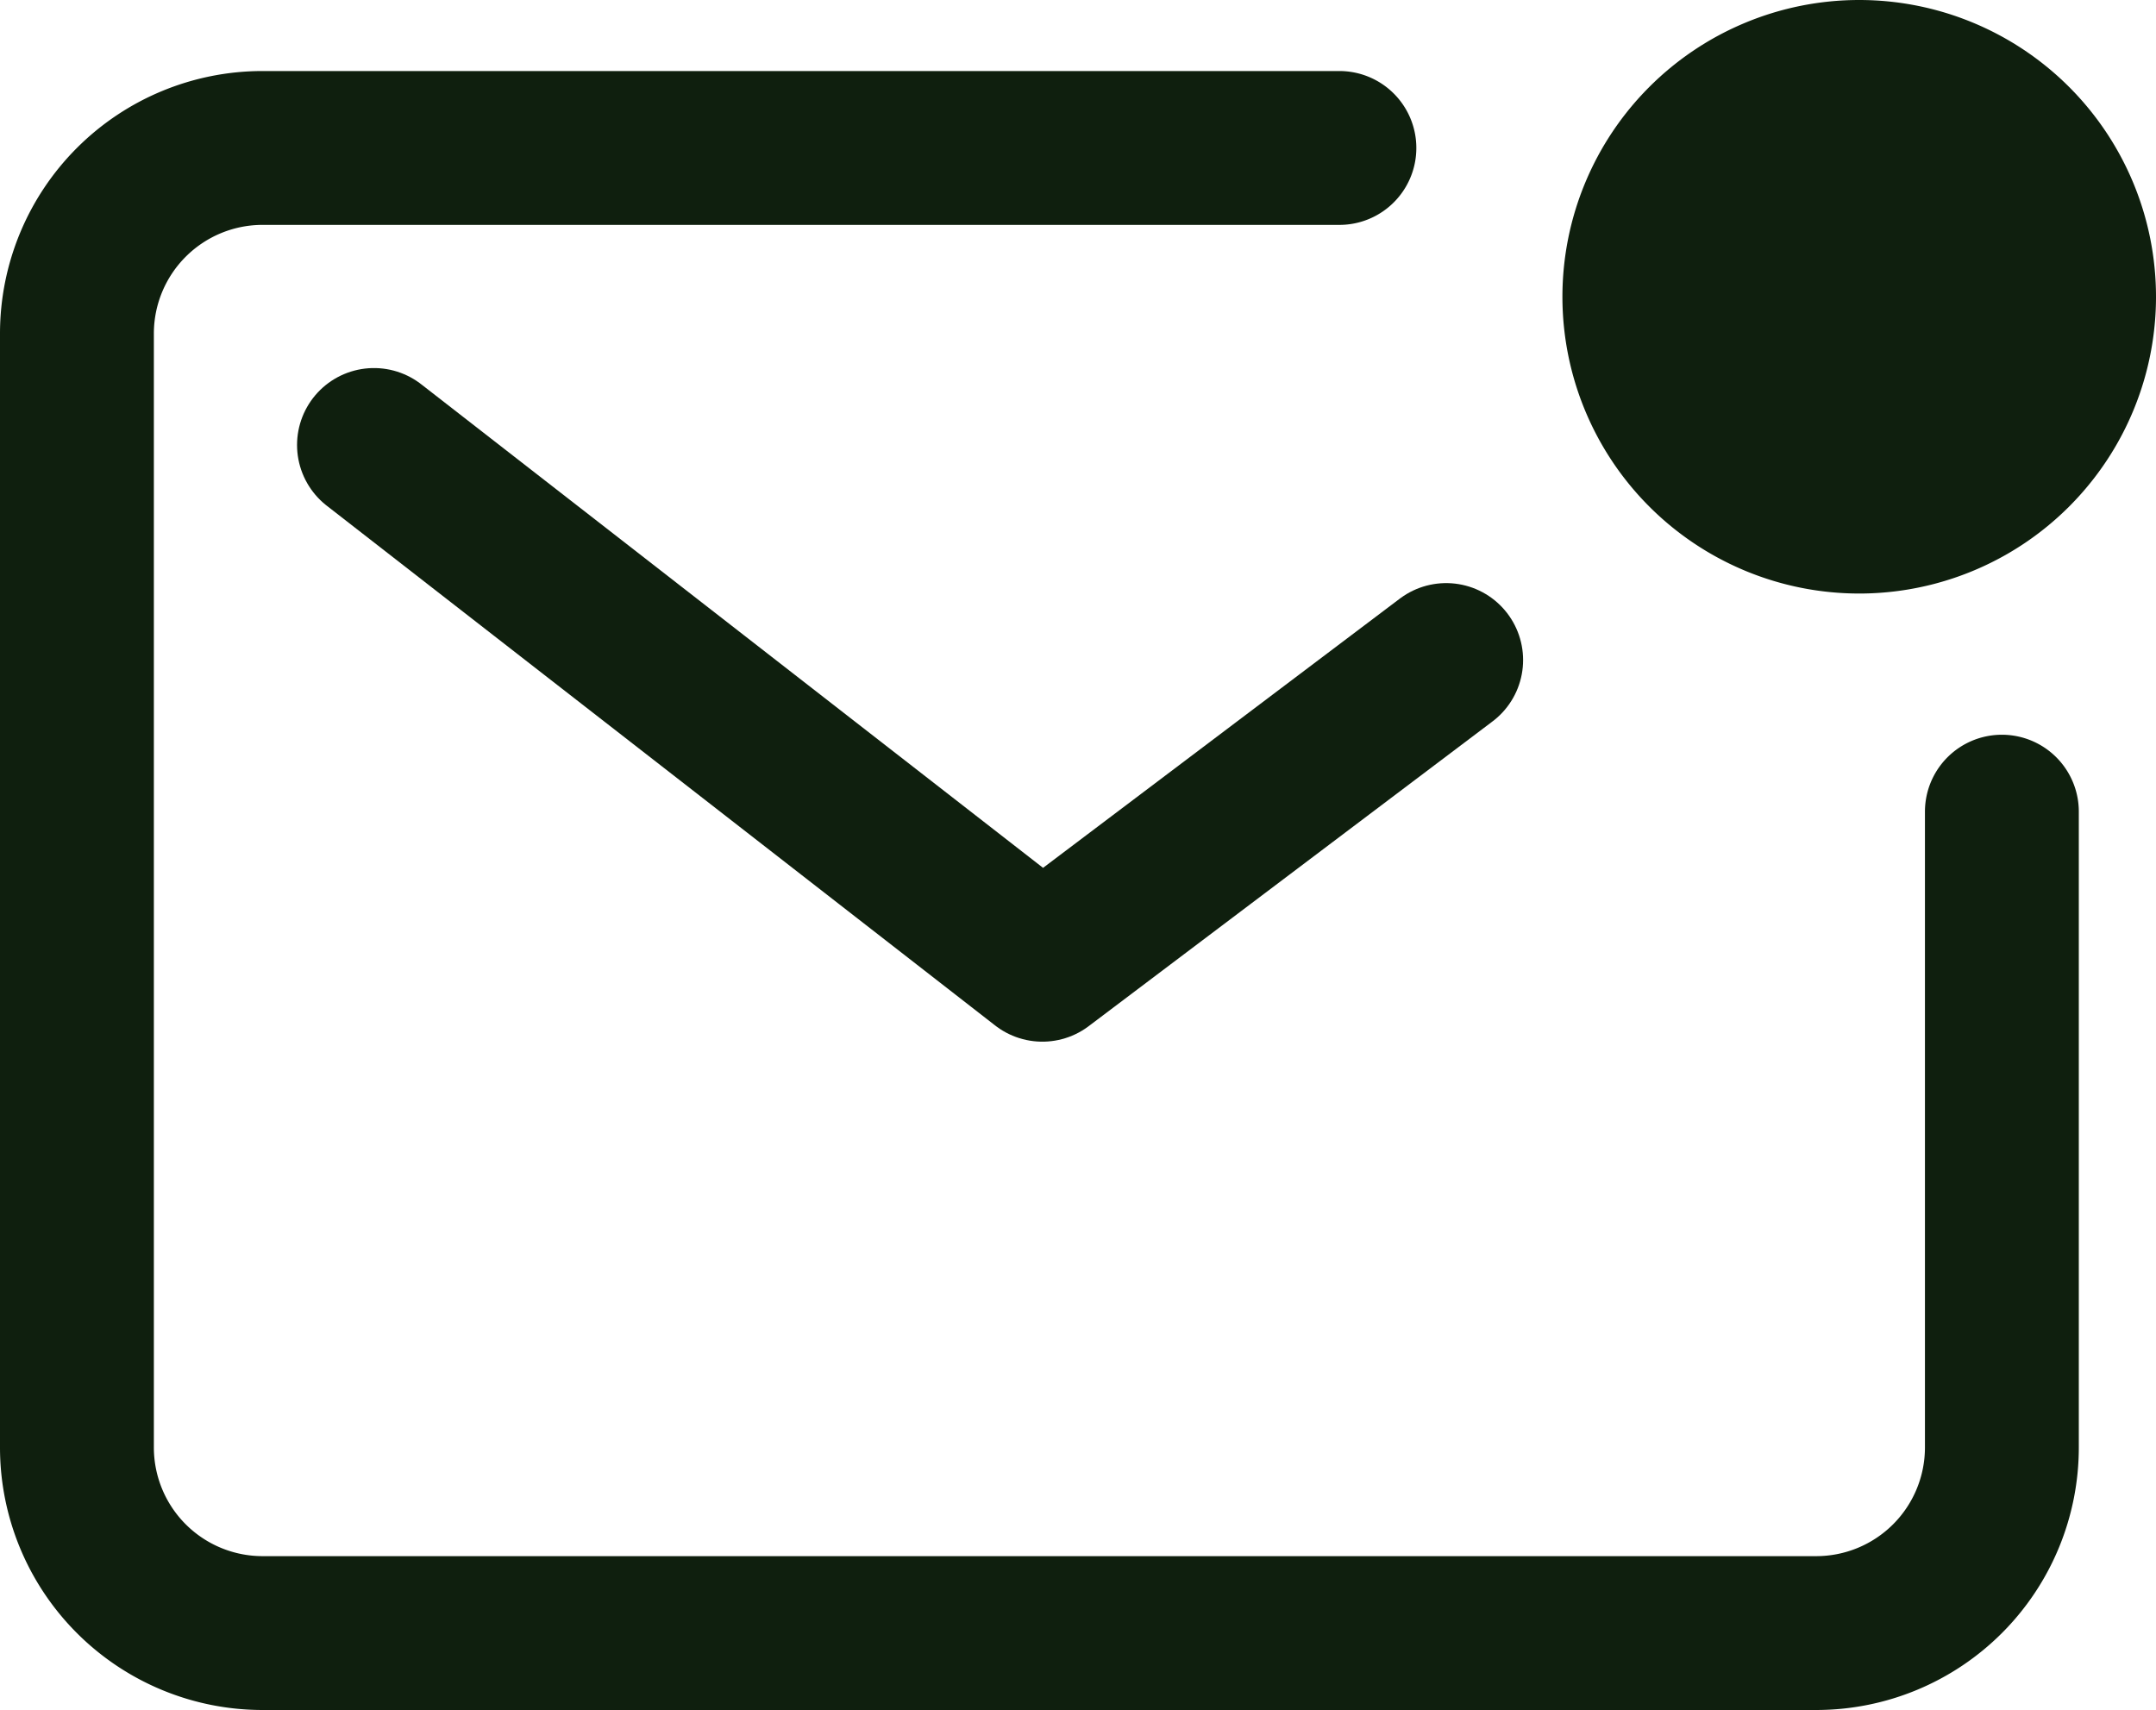 <svg xmlns="http://www.w3.org/2000/svg" width="25.222" height="20.007" viewBox="0 0 25.222 20.007">
  <g id="mail-notification-outline" transform="translate(0.9)">
    <path id="Path_3" data-name="Path 3" d="M18.144,6.75H5.547A2.172,2.172,0,0,0,3.375,8.922V21.953a2.172,2.172,0,0,0,2.172,2.172H23.722a2.172,2.172,0,0,0,2.172-2.172V14.515" transform="translate(-3.375 -5.019)" fill="none" stroke="#0f1f0e" stroke-linecap="round" stroke-linejoin="round" stroke-width="1.8"/>
    <path id="Path_4" data-name="Path 4" d="M7.875,11.25l7.819,6.081,4.724-3.565" transform="translate(-4.4 -6.044)" fill="none" stroke="#0f1f0e" stroke-linecap="round" stroke-linejoin="round" stroke-width="1.8"/>
    <path id="Path_5" data-name="Path 5" d="M32.207,8.236a2.6,2.6,0,1,1-2.6-2.6A2.6,2.6,0,0,1,32.207,8.236Z" transform="translate(-8.756 -4.764)" fill="#0f1f0e"/>
    <path id="Path_6" data-name="Path 6" d="M29.351,11.452A3.472,3.472,0,1,1,32.823,7.98,3.472,3.472,0,0,1,29.351,11.452Zm0-5.207a1.737,1.737,0,1,0,1.734,1.737,1.737,1.737,0,0,0-1.734-1.737Z" transform="translate(-8.501 -4.508)" fill="#0f1f0e"/>
  </g>
</svg>
